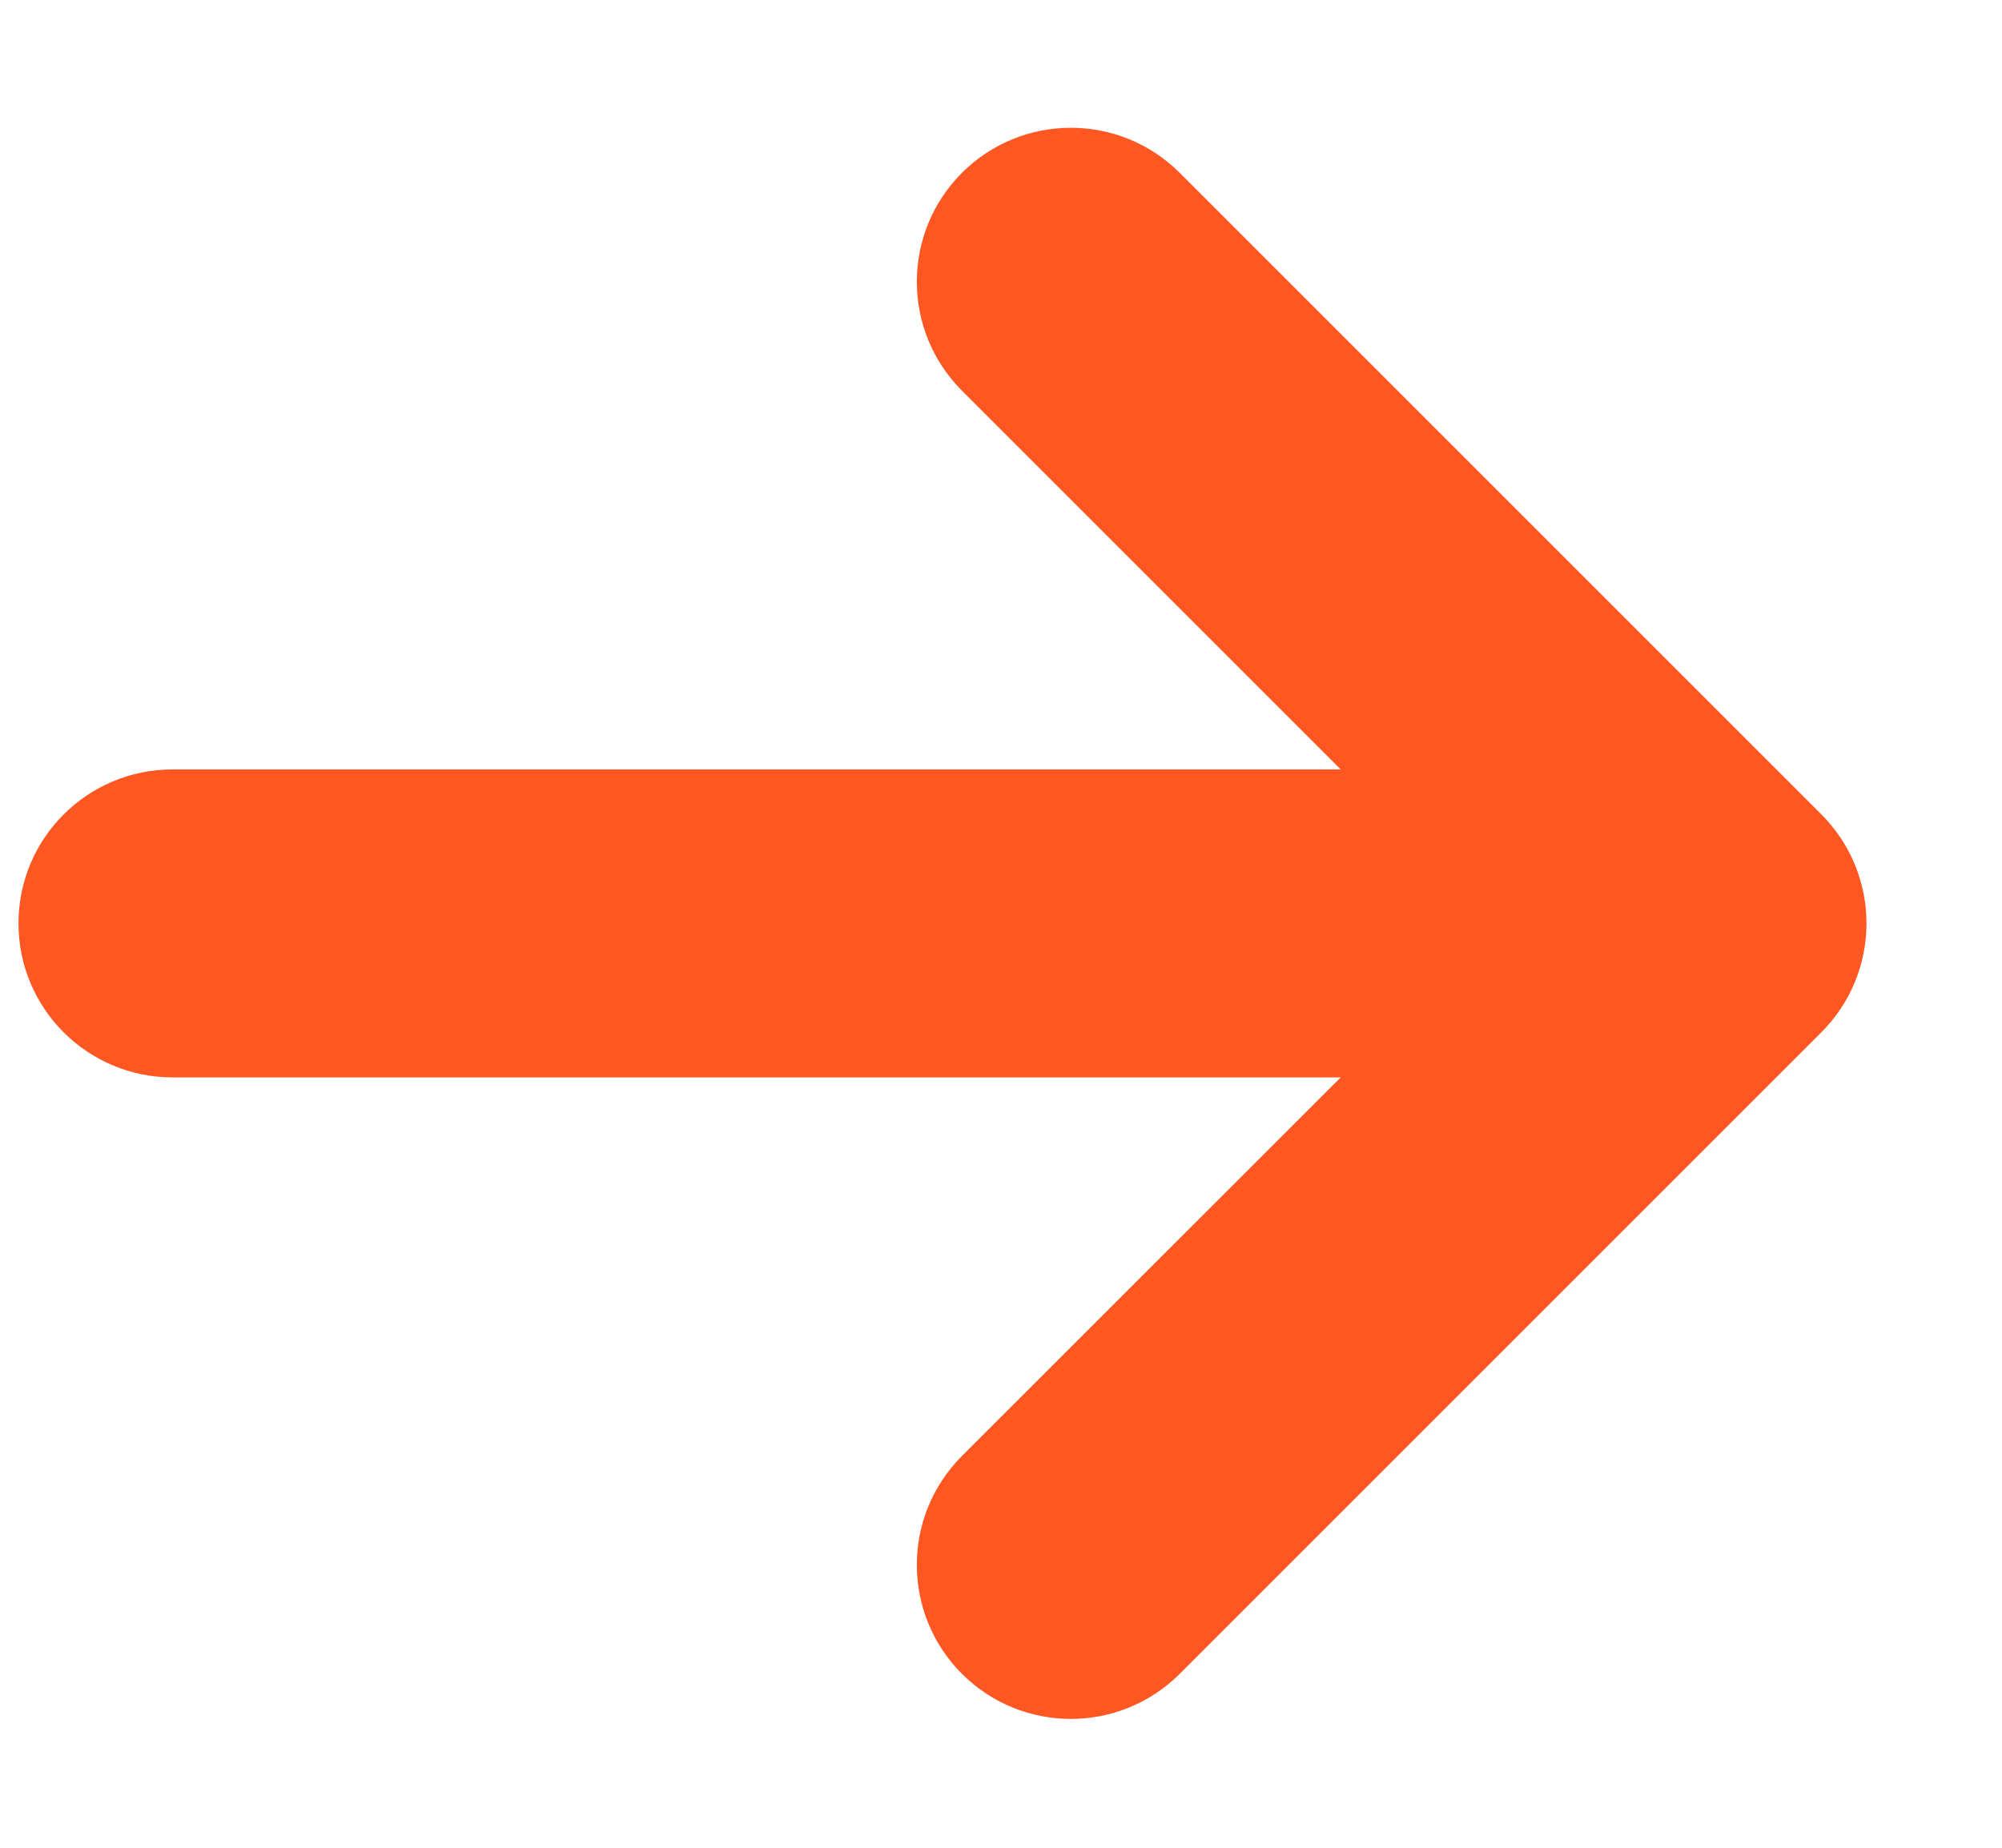 <?xml version="1.0" encoding="UTF-8"?> <svg xmlns="http://www.w3.org/2000/svg" width="13" height="12" viewBox="0 0 13 12" fill="none"> <path fill-rule="evenodd" clip-rule="evenodd" d="M7.661 1.123C7.27 0.732 6.637 0.732 6.246 1.123C5.856 1.513 5.856 2.146 6.246 2.537L8.706 4.997L1.12 4.997C0.568 4.997 0.12 5.444 0.12 5.997C0.12 6.549 0.568 6.997 1.12 6.997L8.706 6.997L6.246 9.456C5.856 9.847 5.856 10.48 6.246 10.87C6.637 11.261 7.27 11.261 7.661 10.87L11.827 6.704C12.015 6.516 12.12 6.262 12.12 5.997C12.12 5.731 12.015 5.477 11.827 5.289L7.661 1.123Z" fill="#FF5722"></path> </svg> 